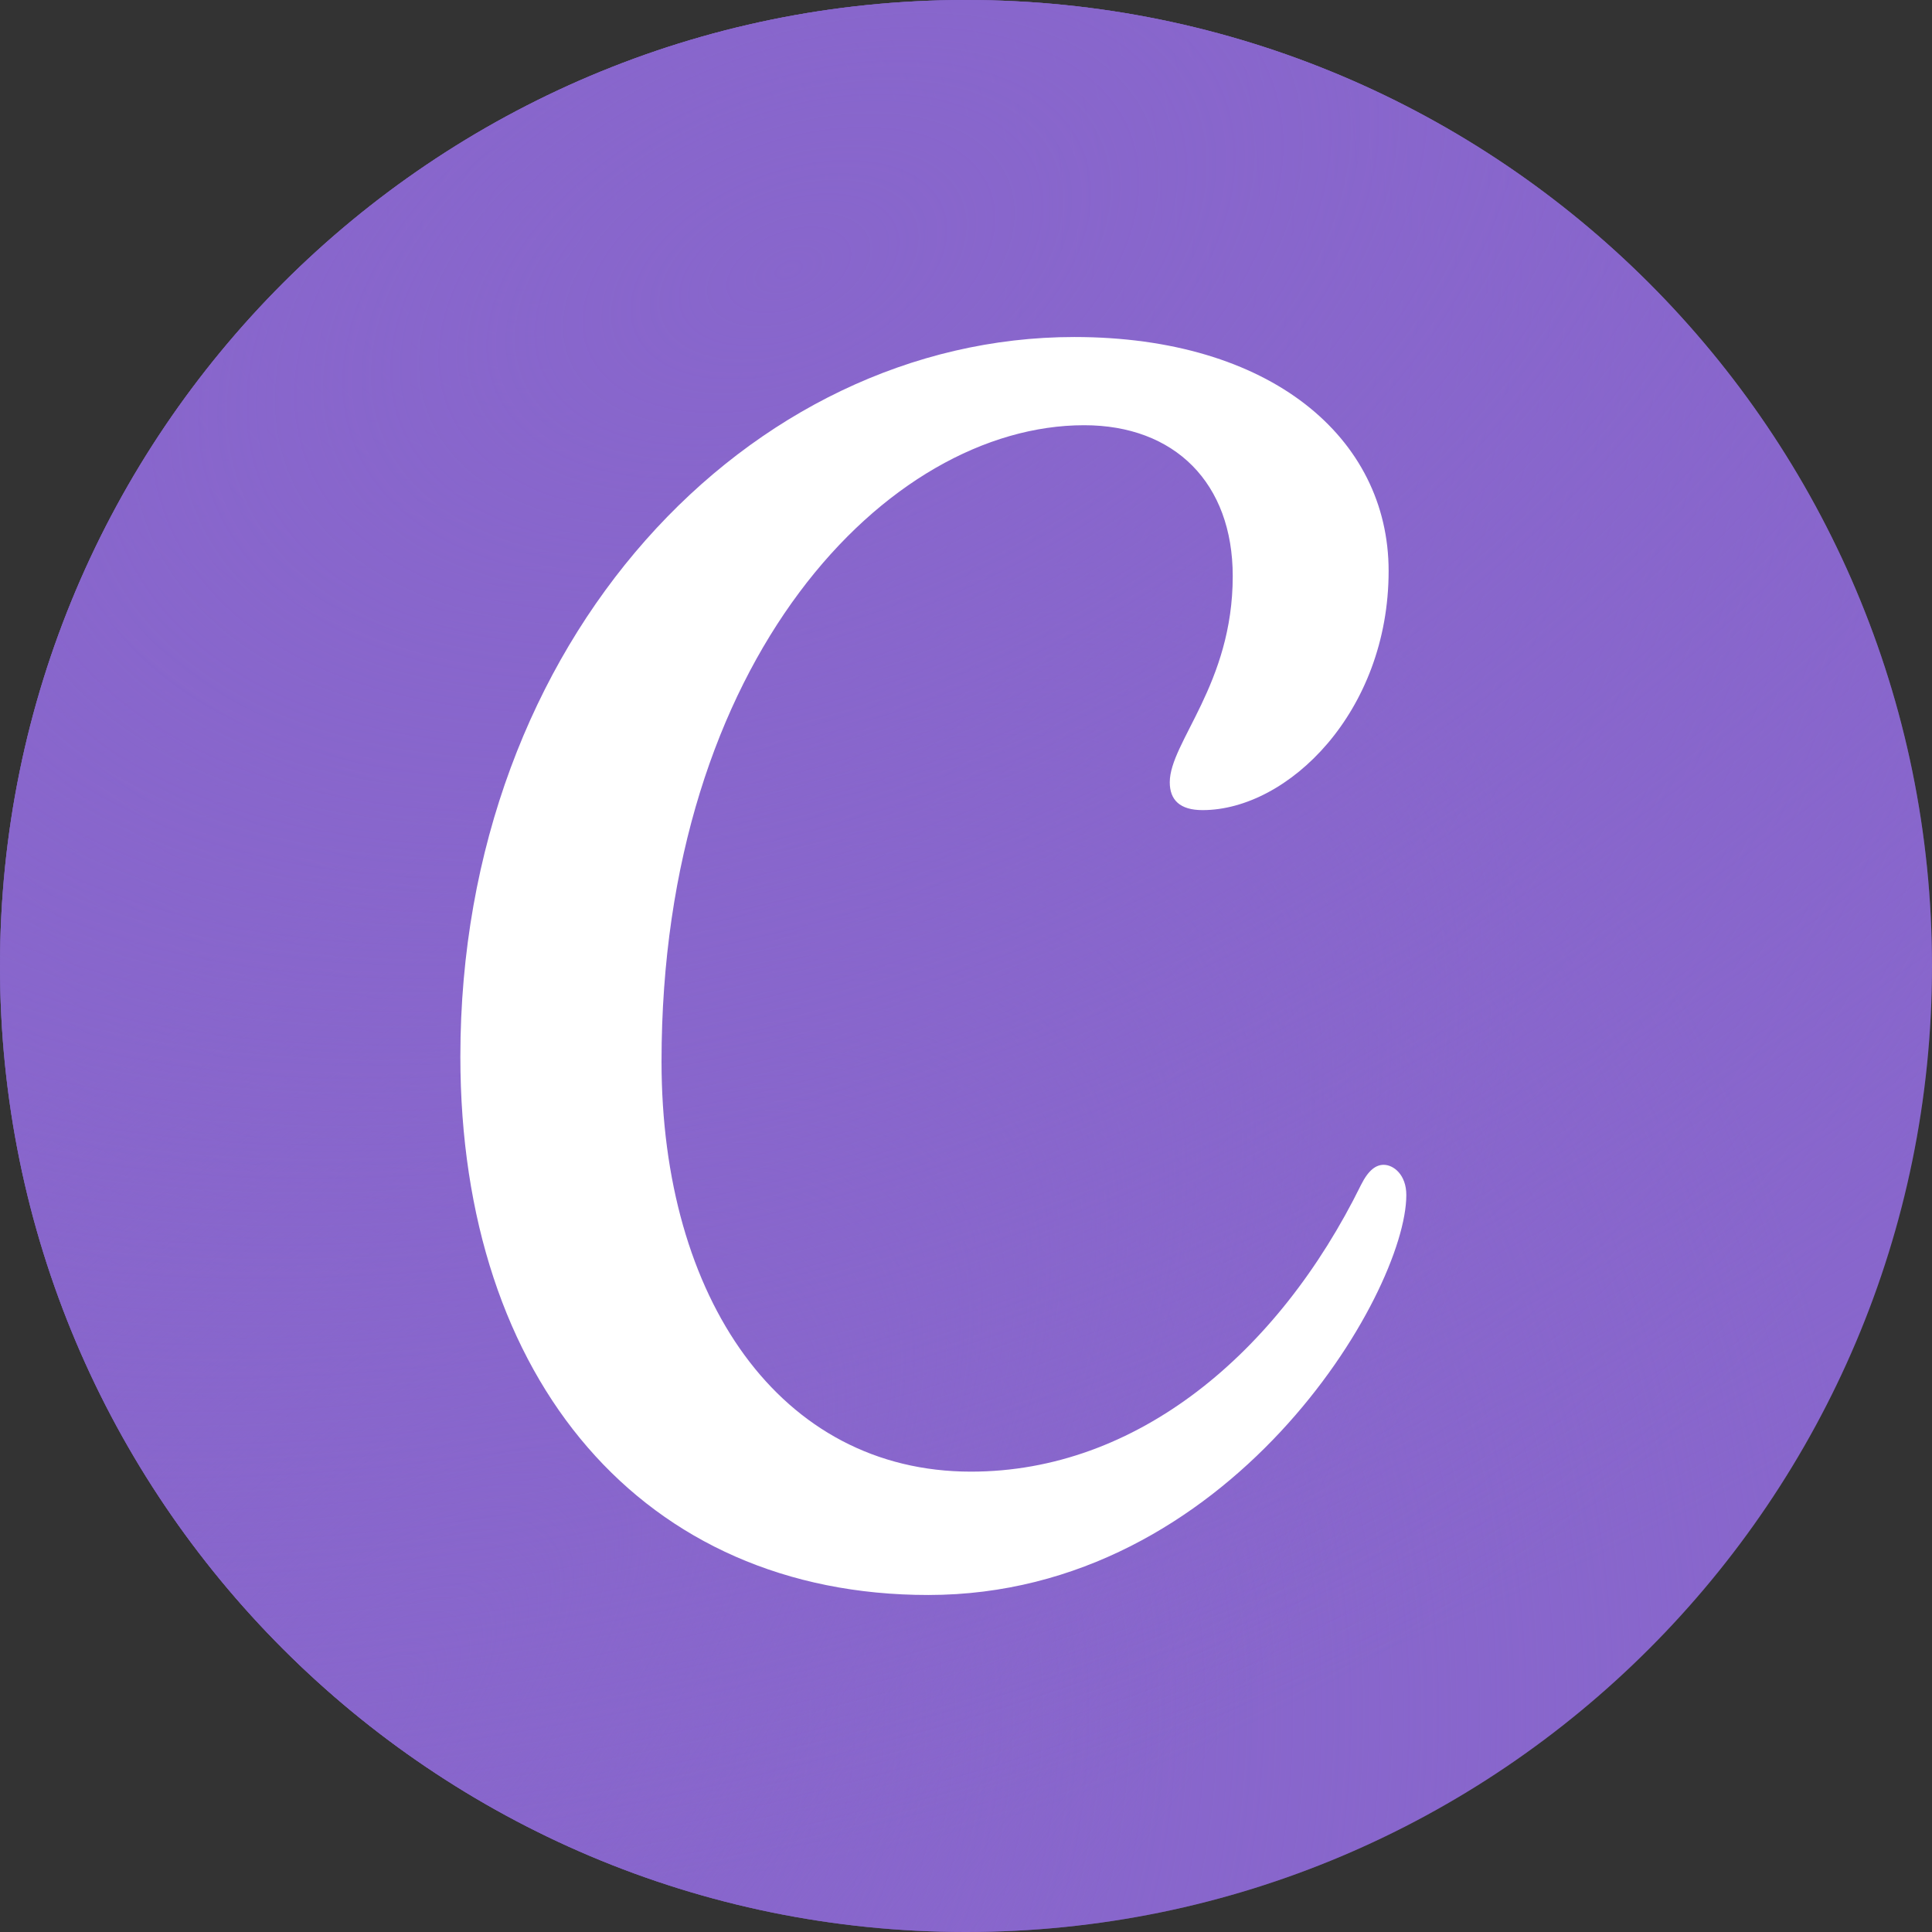 <?xml version="1.0" encoding="UTF-8"?>
<svg xmlns="http://www.w3.org/2000/svg" xmlns:xlink="http://www.w3.org/1999/xlink" width="32px" height="32px" viewBox="0 0 32 32" version="1.1">
<rect x="0" y="0" width="32" height="32" fill="#333333" stroke="none"/>
<defs>
<radialGradient id="radial0" gradientUnits="userSpaceOnUse" cx="0" cy="0" fx="0" fy="0" r="1" gradientTransform="matrix(16.101,-18.796,18.796,16.101,6.181,28.362)">
<stop offset="0" style="stop-color:rgb(53.333%,40%,80%);stop-opacity:1;"/>
<stop offset="1" style="stop-color:rgb(53.333%,40%,80%);stop-opacity:0;"/>
</radialGradient>
<radialGradient id="radial1" gradientUnits="userSpaceOnUse" cx="0" cy="0" fx="0" fy="0" r="1" gradientTransform="matrix(16.126,22.779,-22.779,16.126,8.472,3.638)">
<stop offset="0" style="stop-color:rgb(53.333%,40%,80%);stop-opacity:1;"/>
<stop offset="1" style="stop-color:rgb(53.333%,40%,80%);stop-opacity:0;"/>
</radialGradient>
<radialGradient id="radial2" gradientUnits="userSpaceOnUse" cx="0" cy="0" fx="0" fy="0" r="1" gradientTransform="matrix(17.229,-17.347,7.978,7.924,6.181,28.362)">
<stop offset="0" style="stop-color:rgb(53.333%,40%,80%);stop-opacity:1;"/>
<stop offset="1" style="stop-color:rgb(53.333%,40%,80%);stop-opacity:0;"/>
</radialGradient>
<radialGradient id="radial3" gradientUnits="userSpaceOnUse" cx="0" cy="0" fx="0" fy="0" r="1" gradientTransform="matrix(10.038,23.107,-38.71,16.816,13.086,4.312)">
<stop offset="0" style="stop-color:rgb(53.333%,40%,80%);stop-opacity:0.725;"/>
<stop offset="0" style="stop-color:rgb(53.333%,40%,80%);stop-opacity:1;"/>
<stop offset="1" style="stop-color:rgb(53.333%,40%,80%);stop-opacity:0;"/>
</radialGradient>
</defs>
<g id="surface1">
<path style=" stroke:none;fill-rule:nonzero;fill:rgb(53.333%,40%,80%);fill-opacity:1;" d="M 32 16 C 32 24.832 24.832 32 16 32 C 7.168 32 0 24.832 0 16 C 0 7.168 7.168 0 16 0 C 24.832 0 32 7.168 32 16 Z M 32 16 "/>
<path style=" stroke:none;fill-rule:nonzero;fill:url(#radial0);" d="M 32 16 C 32 24.832 24.832 32 16 32 C 7.168 32 0 24.832 0 16 C 0 7.168 7.168 0 16 0 C 24.832 0 32 7.168 32 16 Z M 32 16 "/>
<path style=" stroke:none;fill-rule:nonzero;fill:url(#radial1);" d="M 32 16 C 32 24.832 24.832 32 16 32 C 7.168 32 0 24.832 0 16 C 0 7.168 7.168 0 16 0 C 24.832 0 32 7.168 32 16 Z M 32 16 "/>
<path style=" stroke:none;fill-rule:nonzero;fill:url(#radial2);" d="M 32 16 C 32 24.832 24.832 32 16 32 C 7.168 32 0 24.832 0 16 C 0 7.168 7.168 0 16 0 C 24.832 0 32 7.168 32 16 Z M 32 16 "/>
<path style=" stroke:none;fill-rule:nonzero;fill:url(#radial3);" d="M 32 16 C 32 24.832 24.832 32 16 32 C 7.168 32 0 24.832 0 16 C 0 7.168 7.168 0 16 0 C 24.832 0 32 7.168 32 16 Z M 32 16 "/>
<path style=" stroke:none;fill-rule:nonzero;fill:rgb(100%,100%,100%);fill-opacity:1;" d="M 22.918 19.293 C 22.793 19.293 22.668 19.375 22.543 19.625 C 21.168 22.418 18.832 24.375 16.082 24.375 C 12.918 24.375 10.957 21.5 10.957 17.582 C 10.957 10.918 14.707 7.043 17.957 7.043 C 19.457 7.043 20.418 8 20.418 9.543 C 20.418 11.332 19.375 12.293 19.375 12.957 C 19.375 13.25 19.543 13.418 19.918 13.418 C 21.332 13.418 23 11.793 23 9.457 C 23 7.25 21.043 5.582 17.793 5.582 C 12.418 5.582 7.625 10.582 7.625 17.5 C 7.625 22.875 10.668 26.418 15.375 26.418 C 20.375 26.418 23.293 21.418 23.293 19.793 C 23.293 19.457 23.082 19.293 22.918 19.293 Z M 22.918 19.293 "/>
</g>
</svg>
